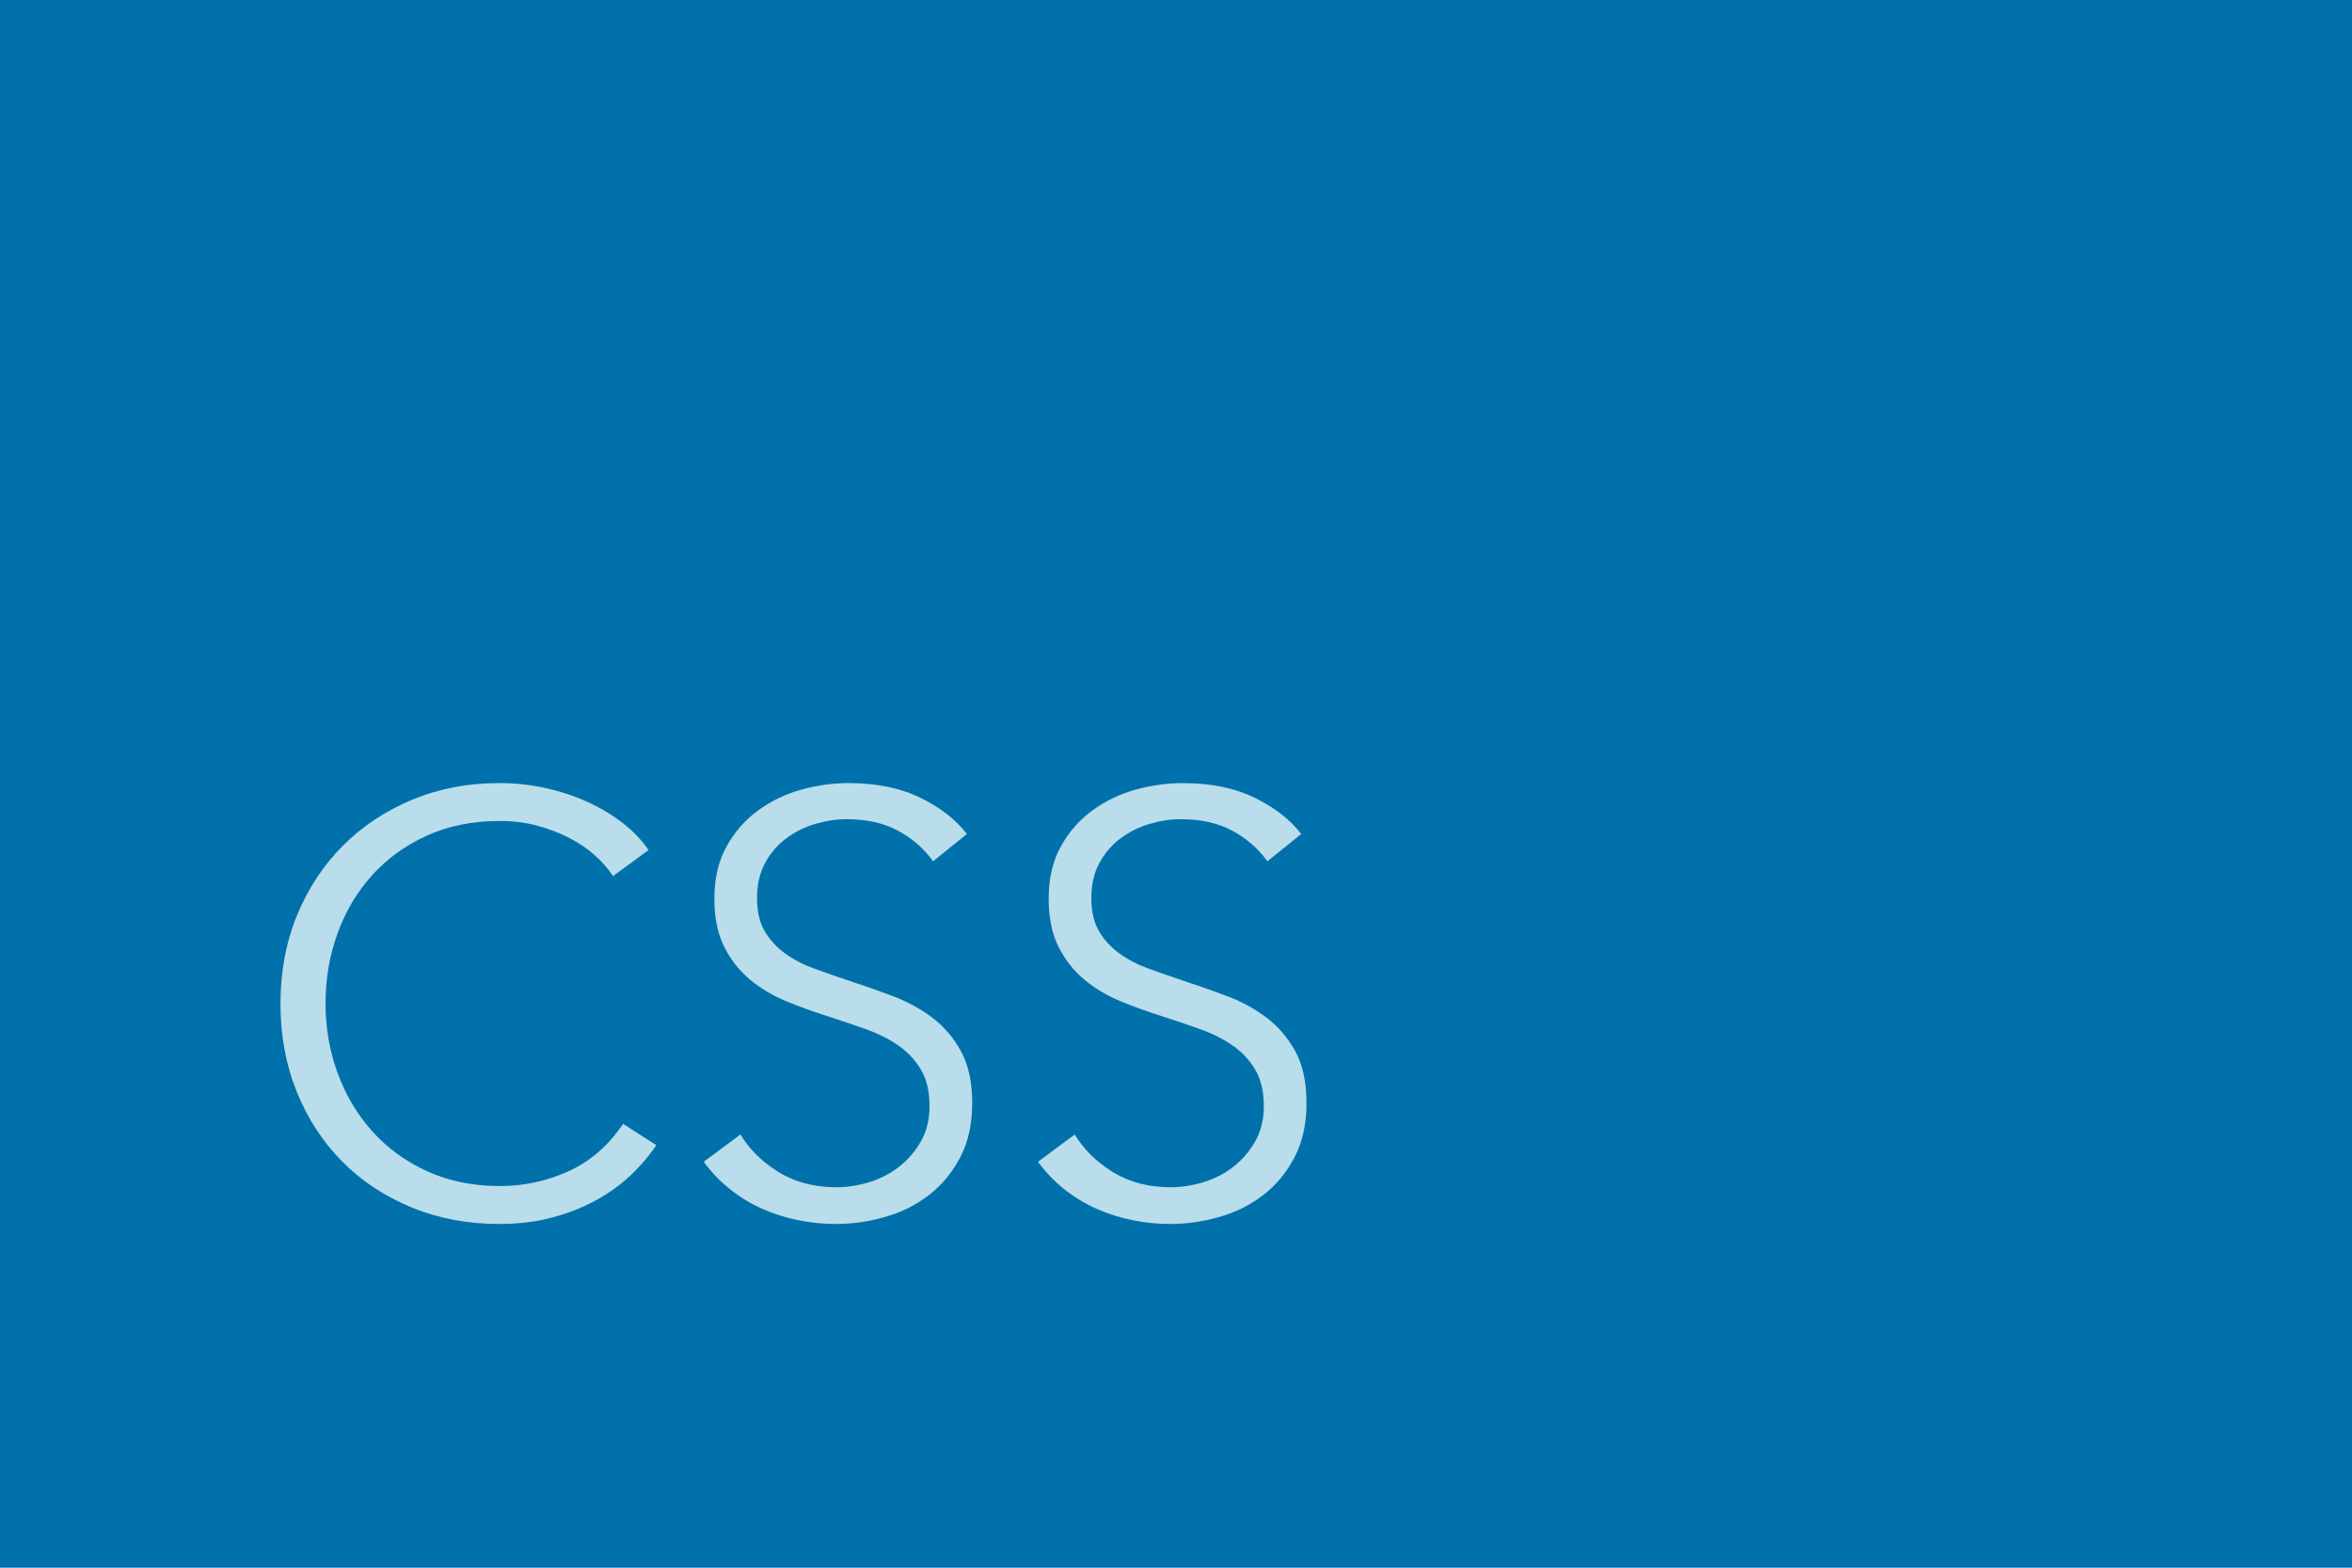 <?xml version="1.0" encoding="UTF-8"?>
<!-- Generator: Adobe Illustrator 16.0.4, SVG Export Plug-In . SVG Version: 6.00 Build 0)  -->
<!DOCTYPE svg PUBLIC "-//W3C//DTD SVG 1.1//EN" "http://www.w3.org/Graphics/SVG/1.1/DTD/svg11.dtd">
<svg version="1.1" id="Layer_1" xmlns="http://www.w3.org/2000/svg" xmlns:xlink="http://www.w3.org/1999/xlink" x="0px" y="0px" width="480px" height="320px" viewBox="0 0 480 320" enable-background="new 0 0 480 320" xml:space="preserve">
<rect y="-1" fill="#0071AB" width="480" height="321"/>
<rect x="49.5" y="130" fill="none" width="263" height="190"/>
<g>
	<path fill="#B9DDEA" d="M133.936,233.75c-1.452,2.178-3.206,4.235-5.262,6.176c-2.056,1.938-4.436,3.647-7.137,5.122   c-2.703,1.474-5.686,2.641-8.952,3.502c-3.267,0.857-6.835,1.289-10.706,1.289c-6.453,0-12.42-1.13-17.903-3.387   c-5.485-2.257-10.202-5.383-14.153-9.375c-3.952-3.992-7.037-8.729-9.254-14.214c-2.219-5.483-3.326-11.492-3.326-18.024   s1.128-12.539,3.387-18.024c2.257-5.482,5.383-10.222,9.375-14.214c3.992-3.991,8.71-7.116,14.153-9.374   c5.443-2.257,11.35-3.388,17.722-3.388c3.146,0,6.23,0.329,9.254,0.982c3.024,0.656,5.867,1.579,8.528,2.766   c2.661,1.189,5.081,2.616,7.258,4.279c2.177,1.665,3.992,3.546,5.443,5.642l-7.258,5.323c-0.888-1.37-2.077-2.741-3.568-4.113   c-1.494-1.37-3.248-2.58-5.262-3.629c-2.017-1.047-4.215-1.894-6.593-2.54c-2.38-0.645-4.941-0.968-7.682-0.968   c-5.564,0-10.545,1.006-14.939,3.015c-4.396,2.011-8.125,4.724-11.189,8.139c-3.066,3.418-5.404,7.376-7.016,11.878   c-1.614,4.502-2.419,9.244-2.419,14.227c0,4.984,0.826,9.727,2.48,14.229c1.652,4.503,4.011,8.461,7.076,11.876   c3.064,3.417,6.793,6.13,11.19,8.139c4.395,2.012,9.333,3.015,14.818,3.015c4.918,0,9.596-1.007,14.033-3.024   c4.434-2.015,8.145-5.241,11.128-9.677L133.936,233.75z"/>
	<path fill="#B9DDEA" d="M190.426,175.807c-1.856-2.58-4.234-4.657-7.137-6.229c-2.903-1.573-6.411-2.359-10.524-2.359   c-2.098,0-4.234,0.323-6.411,0.968c-2.178,0.646-4.155,1.633-5.928,2.964c-1.775,1.33-3.206,3.006-4.294,5.021   c-1.088,2.017-1.633,4.396-1.633,7.137c0,2.743,0.521,5.001,1.567,6.774c1.045,1.774,2.433,3.287,4.162,4.536   c1.729,1.251,3.701,2.28,5.912,3.085c2.211,0.807,4.523,1.613,6.937,2.419c2.975,0.968,5.969,2.017,8.985,3.146   c3.017,1.131,5.731,2.601,8.145,4.415c2.412,1.814,4.383,4.112,5.91,6.896c1.528,2.782,2.293,6.312,2.293,10.585   c0,4.274-0.816,7.965-2.445,11.068c-1.632,3.104-3.749,5.666-6.351,7.681c-2.605,2.017-5.58,3.508-8.925,4.477   c-3.348,0.968-6.714,1.451-10.101,1.451c-2.582,0-5.162-0.263-7.742-0.786c-2.582-0.525-5.041-1.312-7.379-2.359   c-2.34-1.047-4.518-2.377-6.532-3.991c-2.017-1.612-3.792-3.467-5.323-5.564l7.5-5.565c1.854,3.066,4.455,5.626,7.803,7.682   c3.345,2.057,7.277,3.085,11.794,3.085c2.178,0,4.395-0.342,6.653-1.028c2.257-0.684,4.294-1.733,6.109-3.145   c1.814-1.41,3.306-3.146,4.476-5.202c1.168-2.057,1.754-4.454,1.754-7.197c0-2.983-0.586-5.462-1.754-7.439   c-1.17-1.976-2.722-3.629-4.658-4.96s-4.154-2.438-6.653-3.326c-2.501-0.887-5.123-1.773-7.863-2.662   c-2.824-0.886-5.606-1.894-8.347-3.024c-2.743-1.128-5.202-2.6-7.379-4.415c-2.177-1.813-3.932-4.053-5.262-6.713   c-1.331-2.661-1.996-5.928-1.996-9.799c0-4.113,0.826-7.661,2.48-10.646c1.652-2.982,3.811-5.443,6.472-7.379   c2.661-1.936,5.604-3.345,8.83-4.234c3.225-0.886,6.412-1.33,9.557-1.33c5.807,0,10.766,1.028,14.879,3.085   c4.113,2.056,7.216,4.496,9.314,7.318L190.426,175.807z"/>
	<path fill="#B9DDEA" d="M258.651,175.807c-1.856-2.58-4.234-4.657-7.138-6.229c-2.902-1.573-6.41-2.359-10.523-2.359   c-2.098,0-4.234,0.323-6.411,0.968c-2.179,0.646-4.155,1.633-5.928,2.964c-1.774,1.33-3.206,3.006-4.295,5.021   c-1.089,2.017-1.633,4.396-1.633,7.137c0,2.743,0.521,5.001,1.567,6.774c1.045,1.774,2.432,3.287,4.161,4.536   c1.73,1.251,3.701,2.28,5.913,3.085c2.212,0.807,4.522,1.613,6.937,2.419c2.976,0.968,5.969,2.017,8.985,3.146   c3.018,1.131,5.731,2.601,8.145,4.415c2.412,1.814,4.384,4.112,5.911,6.896c1.526,2.782,2.292,6.312,2.292,10.585   c0,4.274-0.816,7.965-2.446,11.068c-1.631,3.104-3.747,5.666-6.35,7.681c-2.605,2.017-5.58,3.508-8.926,4.477   c-3.348,0.968-6.713,1.451-10.101,1.451c-2.582,0-5.162-0.263-7.742-0.786c-2.582-0.525-5.041-1.312-7.379-2.359   c-2.341-1.047-4.517-2.377-6.532-3.991c-2.017-1.612-3.792-3.467-5.322-5.564l7.5-5.565c1.854,3.066,4.455,5.626,7.803,7.682   c3.345,2.057,7.276,3.085,11.794,3.085c2.178,0,4.395-0.342,6.653-1.028c2.257-0.684,4.294-1.733,6.108-3.145   c1.814-1.41,3.306-3.146,4.476-5.202c1.169-2.057,1.754-4.454,1.754-7.197c0-2.983-0.585-5.462-1.754-7.439   c-1.17-1.976-2.722-3.629-4.657-4.96c-1.935-1.331-4.154-2.438-6.652-3.326c-2.501-0.887-5.123-1.773-7.863-2.662   c-2.824-0.886-5.605-1.894-8.347-3.024c-2.743-1.128-5.202-2.6-7.379-4.415c-2.178-1.813-3.932-4.053-5.263-6.713   c-1.33-2.661-1.996-5.928-1.996-9.799c0-4.113,0.827-7.661,2.48-10.646c1.651-2.982,3.81-5.443,6.472-7.379   c2.661-1.936,5.604-3.345,8.83-4.234c3.225-0.886,6.411-1.33,9.557-1.33c5.807,0,10.766,1.028,14.879,3.085   c4.113,2.056,7.217,4.496,9.314,7.318L258.651,175.807z"/>
</g>
</svg>